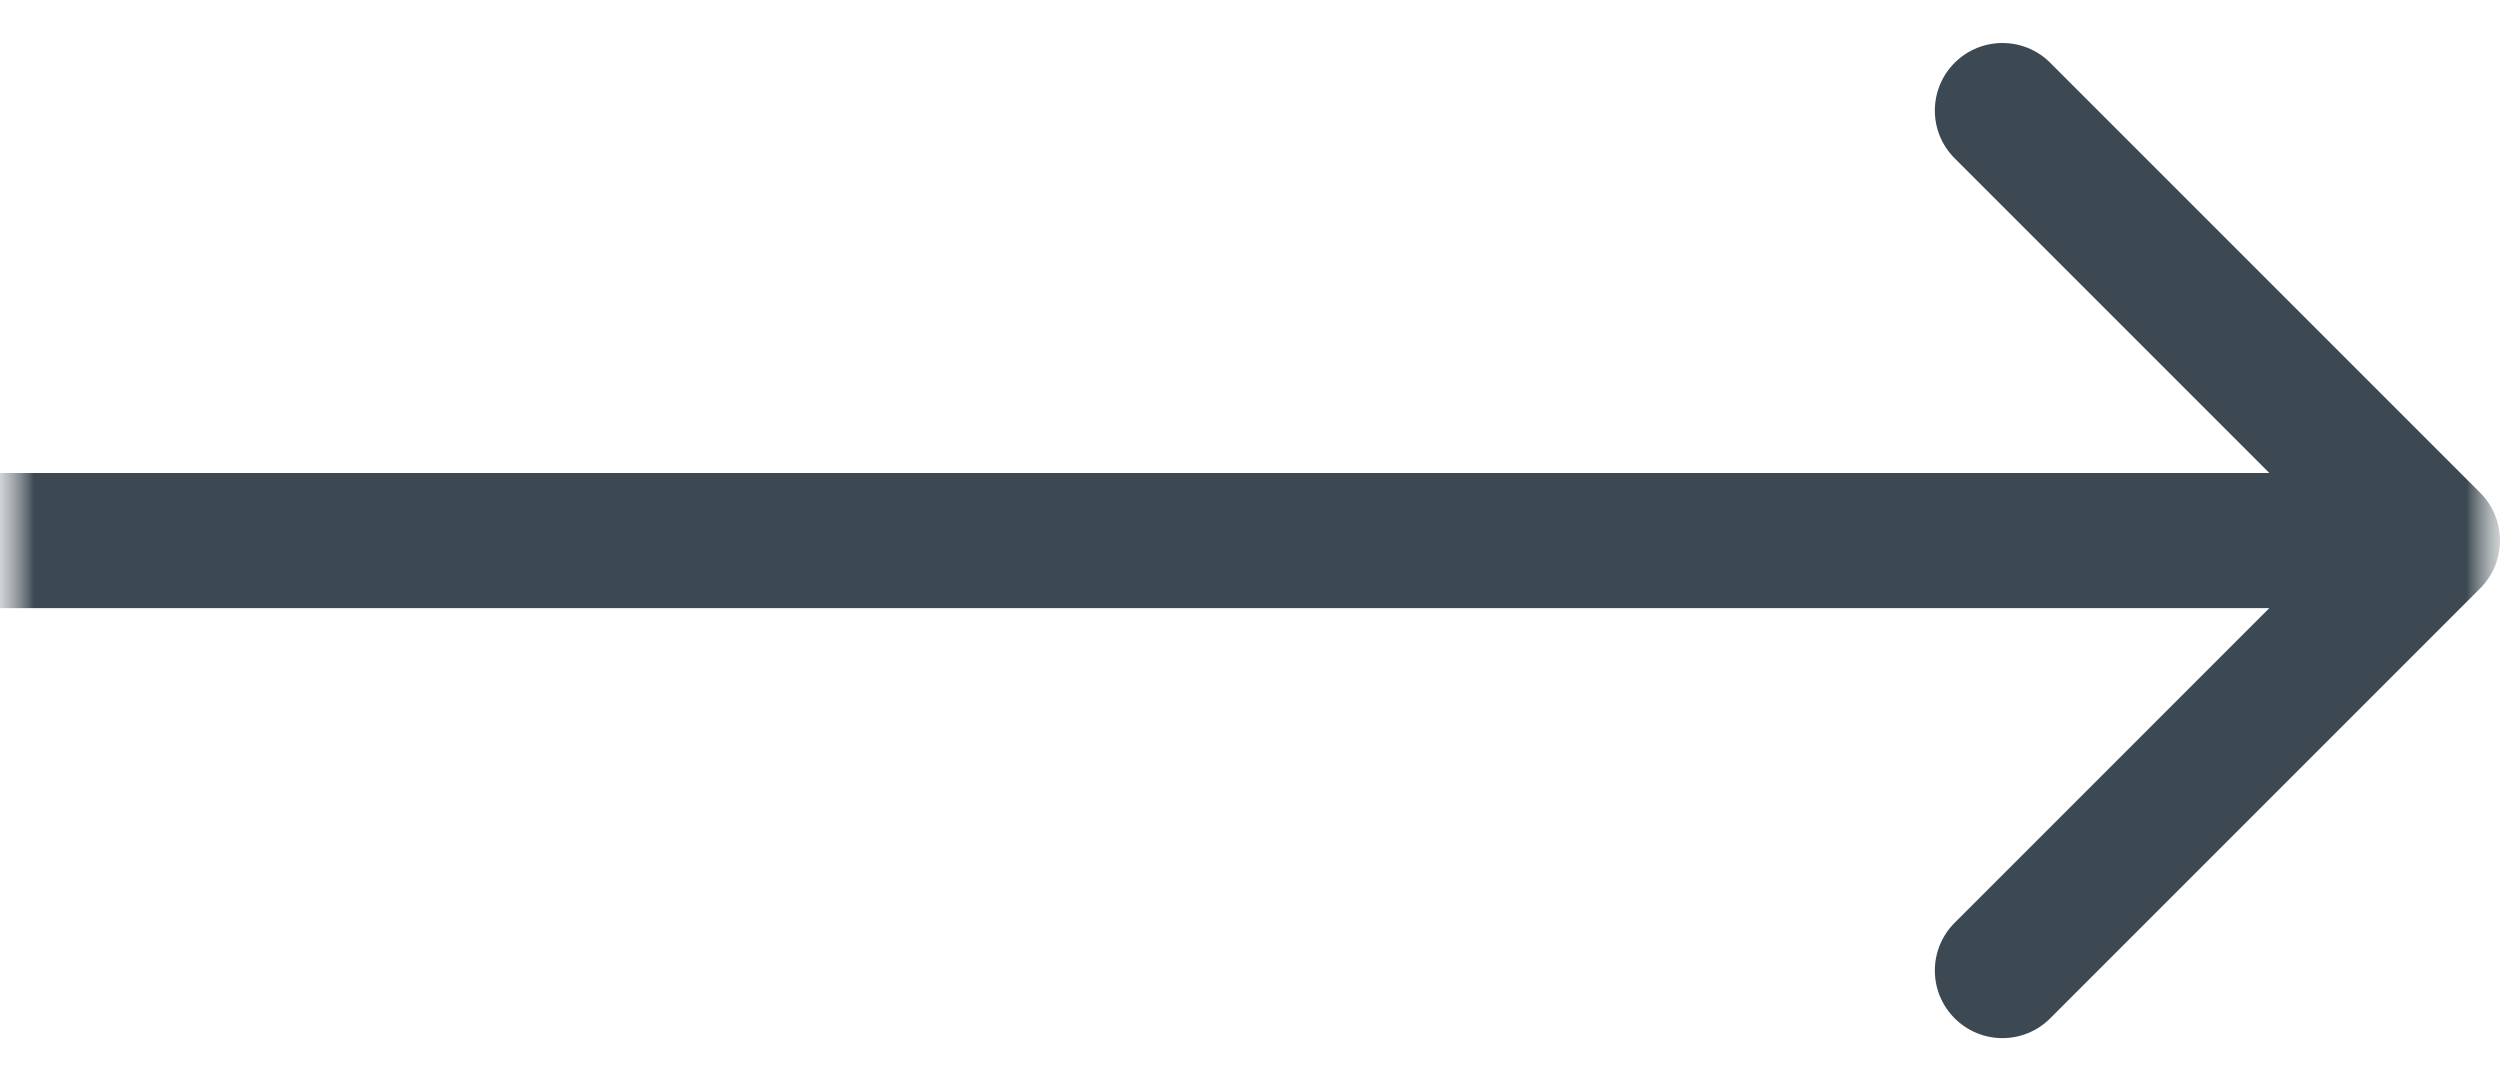 <?xml version="1.0" encoding="UTF-8"?> <svg xmlns="http://www.w3.org/2000/svg" width="37" height="16" viewBox="0 0 37 16" fill="none"><g clip-path="url(#clip0_83_2)"><mask id="mask0_83_2" style="mask-type:luminance" maskUnits="userSpaceOnUse" x="0" y="0" width="37" height="16"><path d="M37 0H0V16H37V0Z" fill="white"></path></mask><g mask="url(#mask0_83_2)"><mask id="mask1_83_2" style="mask-type:luminance" maskUnits="userSpaceOnUse" x="0" y="0" width="37" height="16"><path d="M37 0H0V16H37V0Z" fill="white"></path></mask><g mask="url(#mask1_83_2)"><path d="M36.707 8.707C37.098 8.317 37.098 7.684 36.707 7.293L30.343 0.929C29.953 0.539 29.32 0.539 28.929 0.929C28.538 1.32 28.538 1.953 28.929 2.343L34.586 8L28.929 13.657C28.538 14.048 28.538 14.681 28.929 15.071C29.32 15.462 29.953 15.462 30.343 15.071L36.707 8.707ZM8.74228e-08 8L0 9H36V8V7H1.74846e-07L8.74228e-08 8Z" fill="#3D4952"></path></g></g></g><defs><clipPath id="clip0_83_2"><rect width="37" height="16" fill="white"></rect></clipPath></defs></svg> 